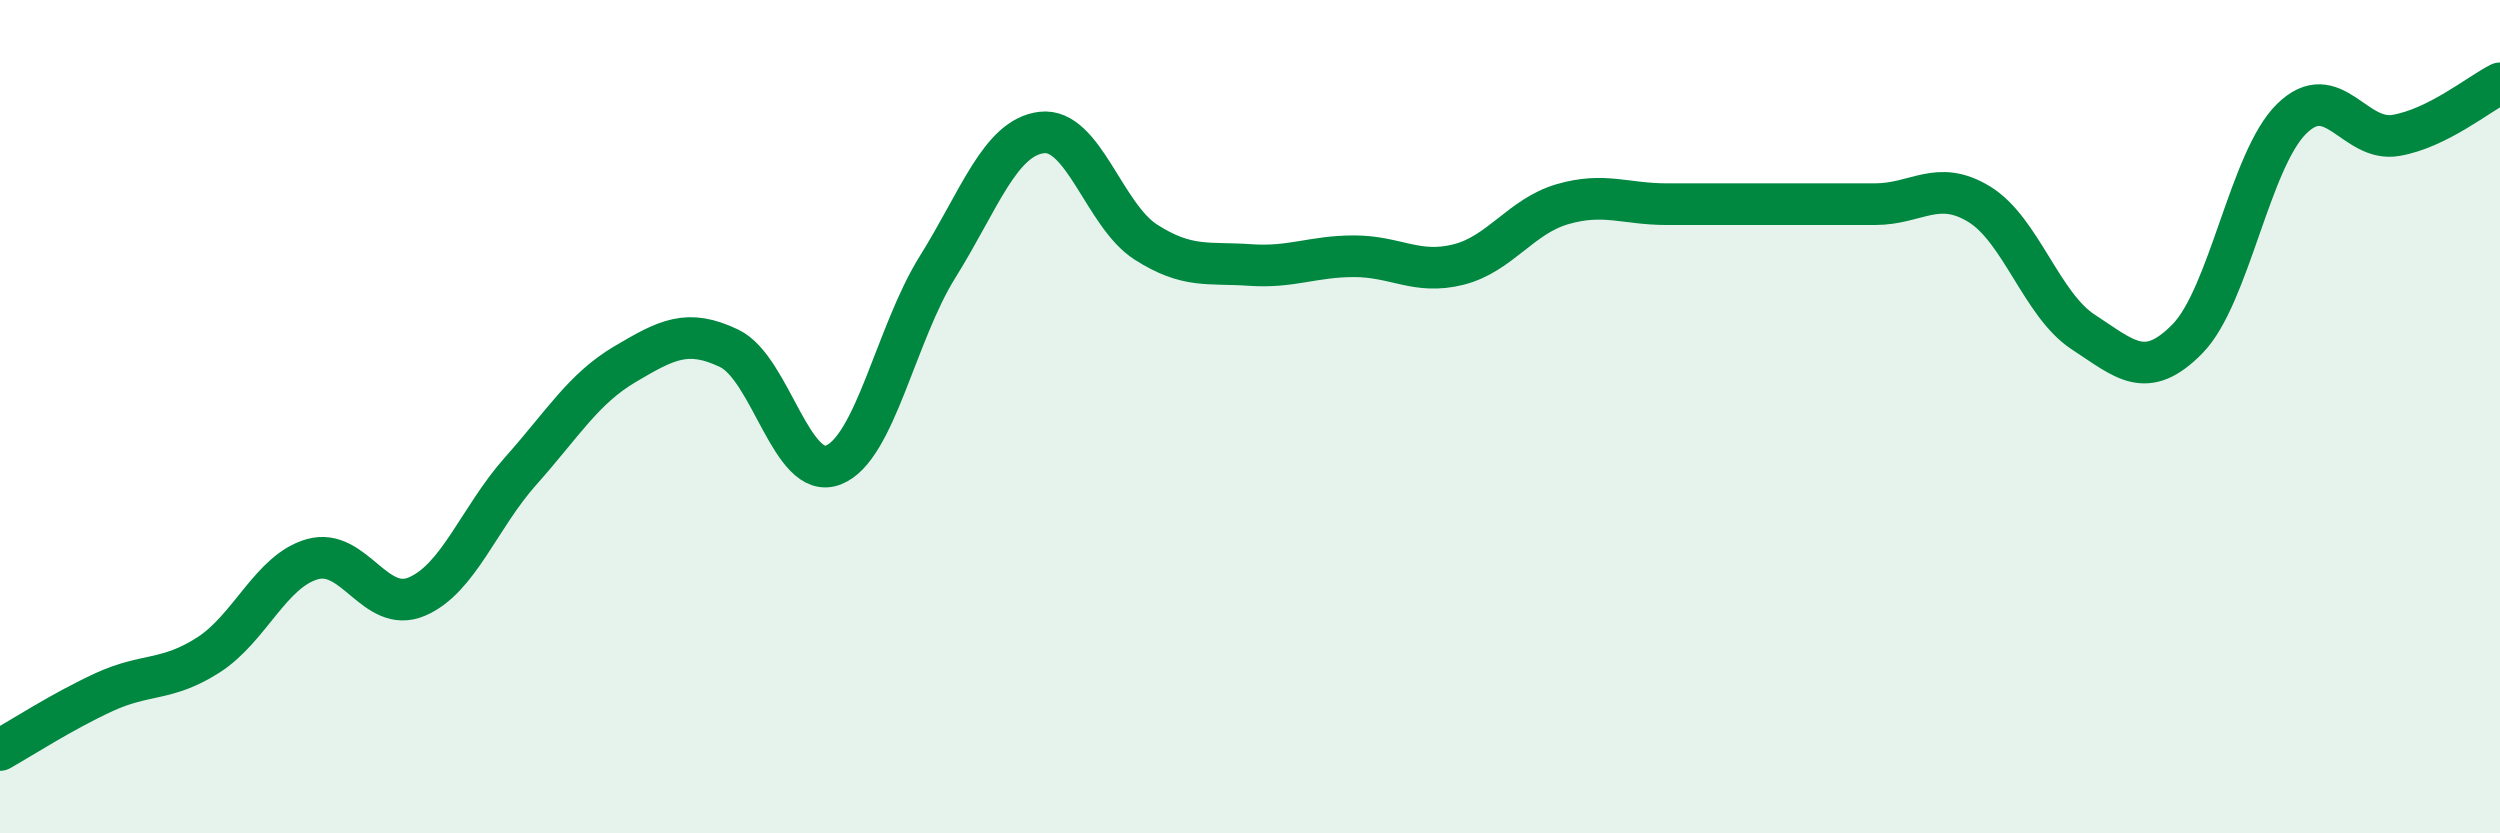 
    <svg width="60" height="20" viewBox="0 0 60 20" xmlns="http://www.w3.org/2000/svg">
      <path
        d="M 0,18 C 0.5,17.72 1.5,17.07 2.5,16.61 C 3.5,16.15 4,16.36 5,15.72 C 6,15.08 6.5,13.7 7.5,13.42 C 8.5,13.14 9,14.74 10,14.32 C 11,13.9 11.5,12.42 12.5,11.3 C 13.5,10.18 14,9.33 15,8.74 C 16,8.15 16.5,7.88 17.5,8.36 C 18.5,8.84 19,11.55 20,11.16 C 21,10.77 21.5,8.01 22.5,6.41 C 23.5,4.81 24,3.3 25,3.18 C 26,3.06 26.5,5.17 27.5,5.81 C 28.5,6.45 29,6.29 30,6.36 C 31,6.43 31.5,6.15 32.5,6.15 C 33.5,6.15 34,6.6 35,6.35 C 36,6.1 36.5,5.19 37.5,4.9 C 38.5,4.61 39,4.9 40,4.9 C 41,4.9 41.5,4.9 42.5,4.9 C 43.5,4.9 44,4.9 45,4.9 C 46,4.9 46.5,4.29 47.5,4.9 C 48.5,5.51 49,7.32 50,7.97 C 51,8.62 51.5,9.15 52.5,8.13 C 53.5,7.11 54,3.83 55,2.85 C 56,1.87 56.5,3.42 57.5,3.25 C 58.5,3.08 59.5,2.25 60,2L60 20L0 20Z"
        fill="#008740"
        opacity="0.1"
        stroke-linecap="round"
        stroke-linejoin="round"
      />
      <path
        d="M 0,18 C 0.5,17.72 1.5,17.07 2.5,16.61 C 3.5,16.15 4,16.36 5,15.72 C 6,15.08 6.5,13.7 7.5,13.42 C 8.5,13.14 9,14.74 10,14.32 C 11,13.9 11.5,12.42 12.5,11.3 C 13.5,10.18 14,9.33 15,8.74 C 16,8.15 16.5,7.88 17.5,8.36 C 18.5,8.84 19,11.55 20,11.16 C 21,10.77 21.5,8.01 22.5,6.41 C 23.5,4.81 24,3.3 25,3.18 C 26,3.06 26.5,5.17 27.5,5.81 C 28.5,6.45 29,6.29 30,6.36 C 31,6.43 31.5,6.15 32.5,6.15 C 33.5,6.15 34,6.6 35,6.35 C 36,6.1 36.5,5.19 37.5,4.9 C 38.5,4.61 39,4.9 40,4.9 C 41,4.9 41.5,4.9 42.5,4.9 C 43.5,4.9 44,4.9 45,4.9 C 46,4.9 46.5,4.29 47.5,4.9 C 48.5,5.51 49,7.32 50,7.97 C 51,8.62 51.5,9.15 52.5,8.13 C 53.5,7.11 54,3.83 55,2.85 C 56,1.87 56.5,3.42 57.5,3.25 C 58.5,3.08 59.5,2.25 60,2"
        stroke="#008740"
        stroke-width="1"
        fill="none"
        stroke-linecap="round"
        stroke-linejoin="round"
      />
    </svg>
  